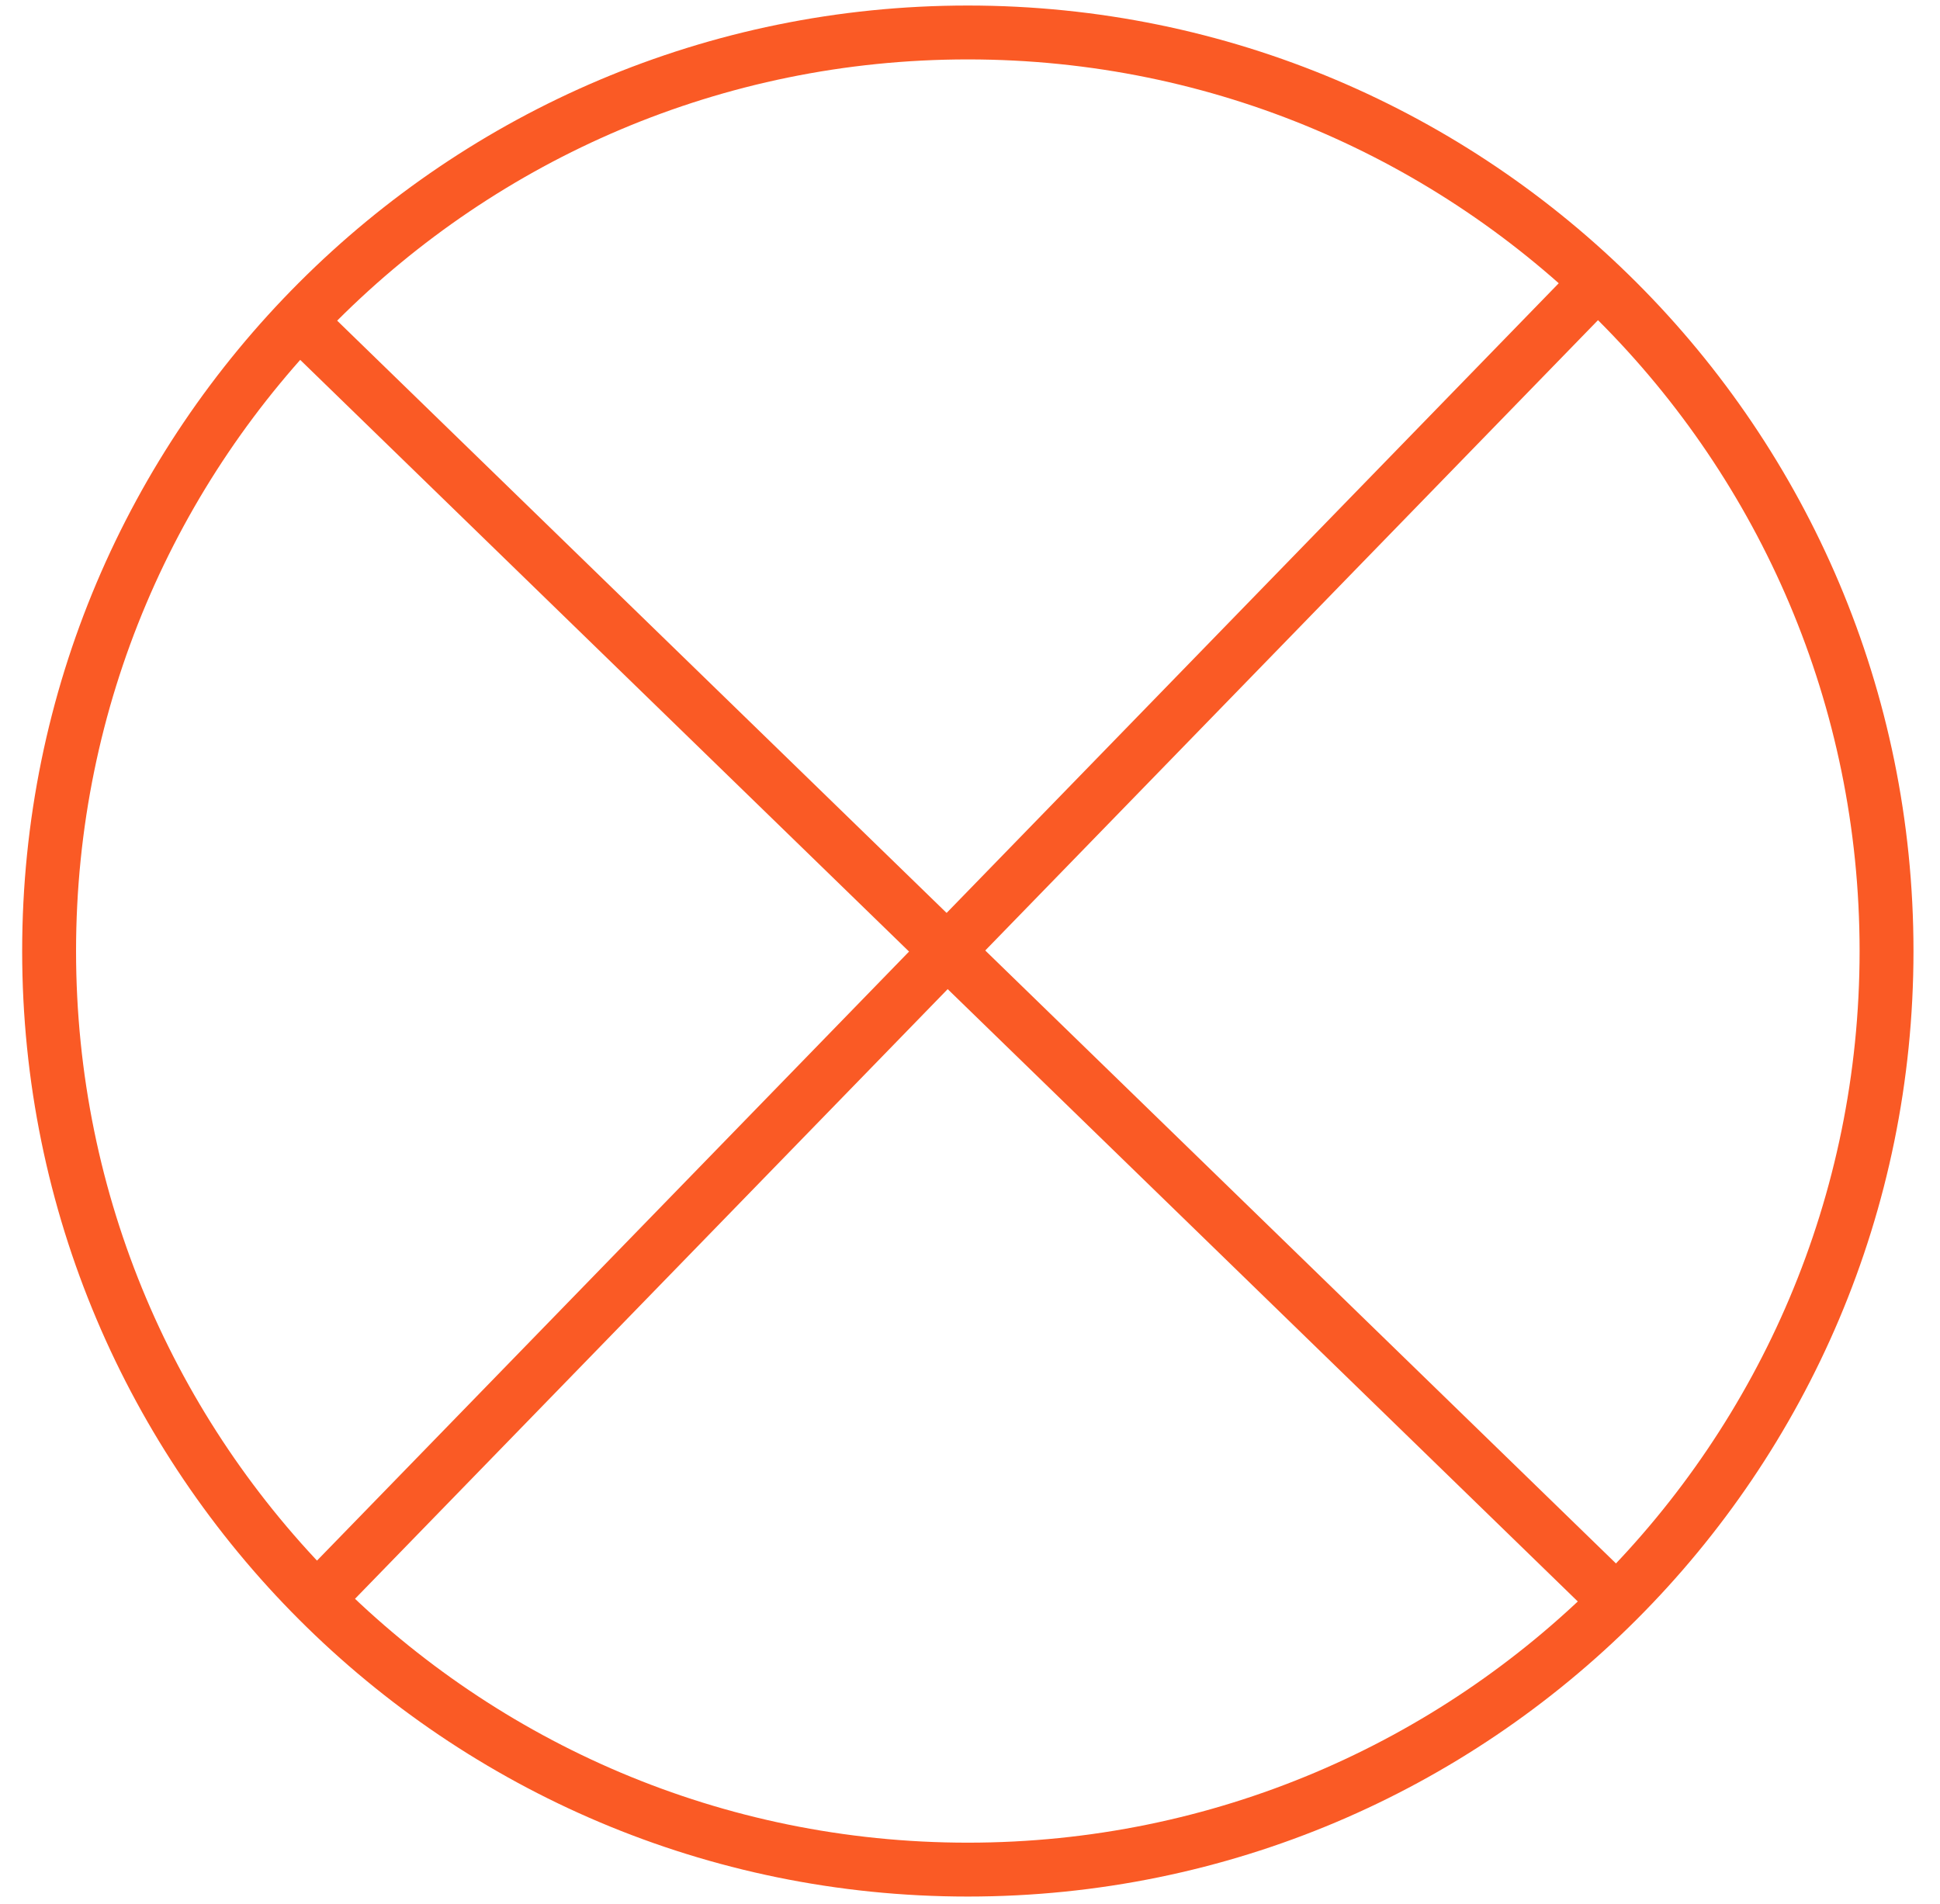 <?xml version="1.0" encoding="UTF-8"?>
<svg xmlns="http://www.w3.org/2000/svg" width="54" height="53" viewBox="0 0 54 53" fill="none">
  <g clip-path="url(#clip0_1303_6891)">
    <path d="M26.939 52.049C41.063 52.049 52.512 40.6 52.512 26.477C52.512 12.353 41.063 0.904 26.939 0.904C12.816 0.904 1.367 12.353 1.367 26.477C1.367 40.6 12.816 52.049 26.939 52.049Z" stroke="#FA5A25" stroke-width="1.5" stroke-miterlimit="10"></path>
    <path d="M44.183 8.143L8.543 44.811" stroke="#FA5A25" stroke-width="1.5" stroke-miterlimit="10"></path>
    <path d="M44.691 44.29L8.023 8.649" stroke="#FA5A25" stroke-width="1.5" stroke-miterlimit="10"></path>
  </g>
  <defs>
    <clipPath id="clip0_1303_6891">
      <rect width="54" height="53" fill="white"></rect>
    </clipPath>
  </defs>
</svg>
